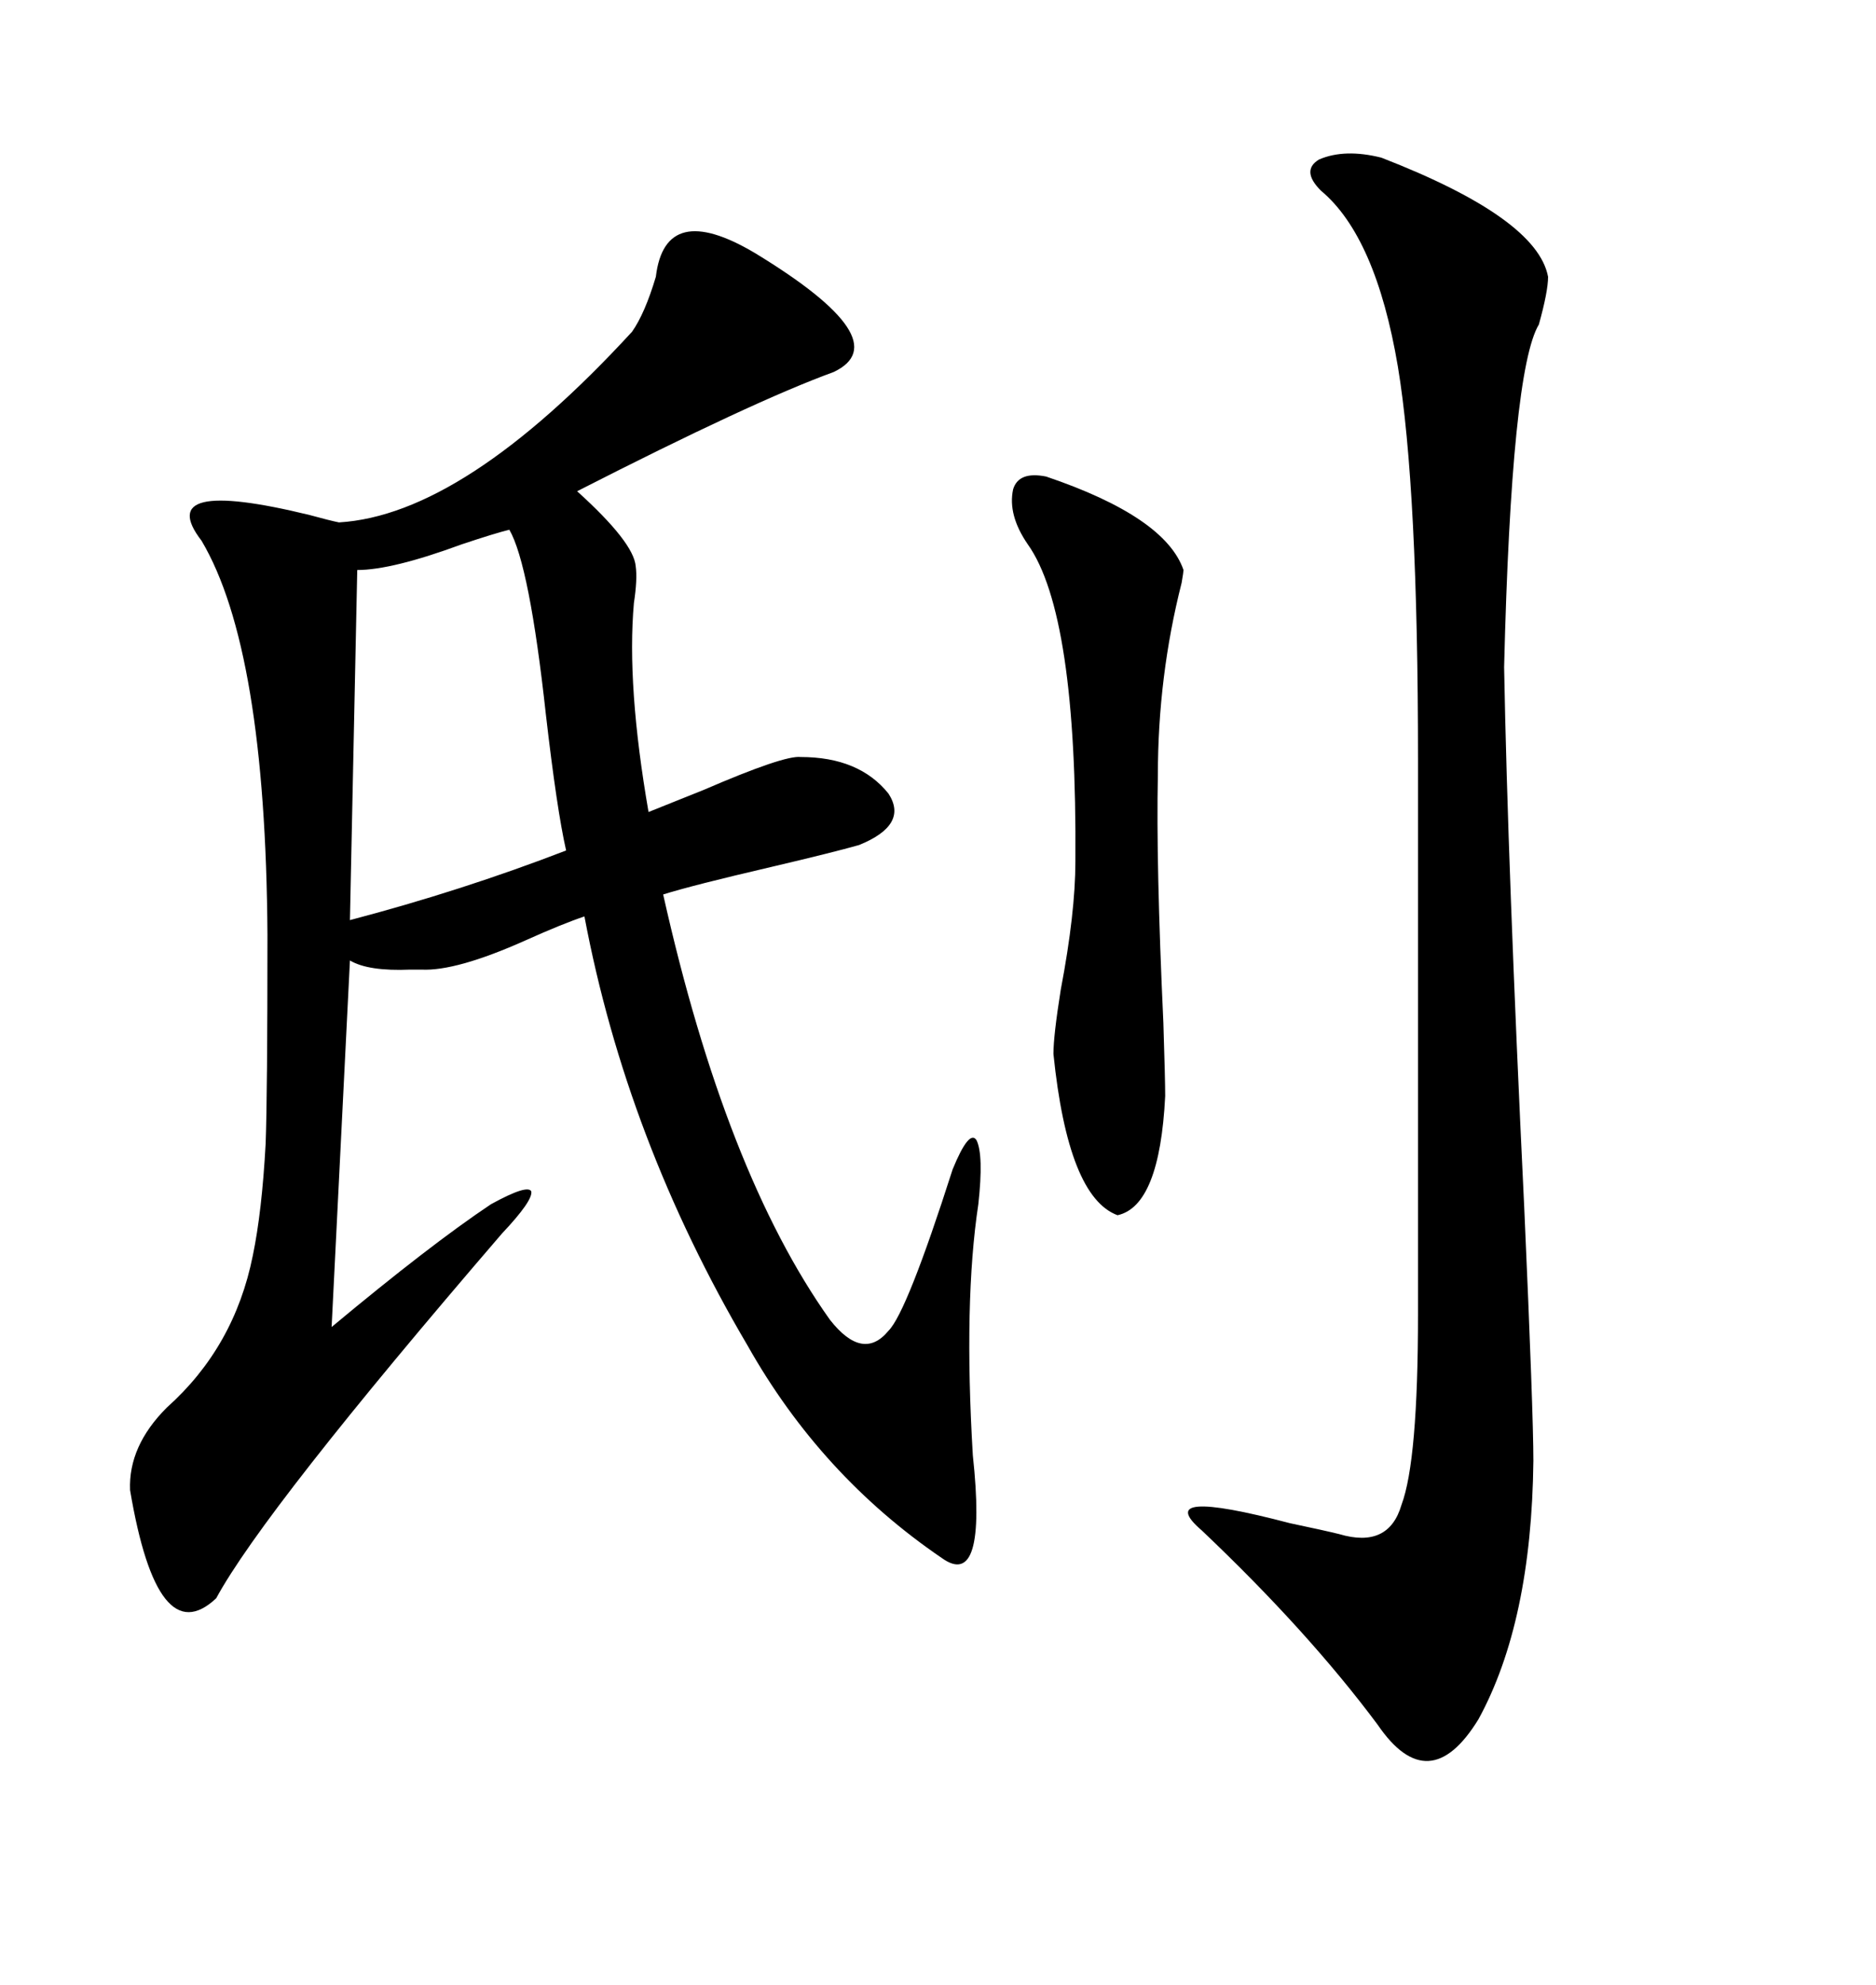 <svg xmlns="http://www.w3.org/2000/svg" xmlns:xlink="http://www.w3.org/1999/xlink" width="300" height="317.285"><path d="M101.07 53.03L101.07 53.03Q103.13 50.10 104.88 44.24L104.88 44.24Q106.35 31.93 120.70 40.43L120.70 40.43Q143.85 54.49 133.30 59.47L133.30 59.47Q120.41 64.16 92.29 78.52L92.29 78.52Q101.37 86.72 101.66 90.53L101.66 90.53Q101.95 92.58 101.37 96.39L101.37 96.39Q100.20 109.57 103.71 129.79L103.71 129.79Q106.64 128.61 112.50 126.27L112.50 126.27Q125.39 120.70 128.03 121.00L128.03 121.00Q137.40 121.00 142.09 126.86L142.09 126.86Q145.31 131.84 137.40 135.06L137.40 135.06Q133.30 136.23 123.34 138.57L123.34 138.57Q110.74 141.50 106.05 142.97L106.05 142.97Q116.02 187.50 132.71 210.94L132.71 210.94Q137.99 217.68 142.09 212.70L142.09 212.70Q145.02 209.77 152.34 186.91L152.34 186.91Q154.98 180.47 156.15 182.23L156.15 182.23Q157.32 184.57 156.45 192.48L156.45 192.48Q154.10 208.01 155.57 232.62L155.57 232.62Q157.91 254.30 150.59 249.02L150.59 249.02Q131.25 235.84 119.53 215.04L119.53 215.04Q100.20 182.23 93.46 146.48L93.46 146.48Q89.94 147.66 84.08 150.29L84.08 150.29Q72.95 155.27 67.38 154.98L67.38 154.98Q66.80 154.98 65.63 154.98L65.63 154.98Q58.89 155.27 55.96 153.52L55.96 153.52L53.03 212.11Q68.85 198.93 78.52 192.48L78.52 192.48Q84.38 189.26 84.96 190.43L84.96 190.43Q85.25 191.89 80.27 197.17L80.27 197.17Q42.19 241.41 34.57 255.47L34.57 255.47Q25.20 264.26 20.80 238.18L20.80 238.18Q20.51 231.15 26.66 225L26.66 225Q37.50 215.33 40.43 200.68L40.43 200.68Q41.89 193.65 42.48 182.81L42.48 182.81Q42.77 174.90 42.77 149.41L42.77 149.41Q42.48 103.71 32.23 86.43L32.23 86.43Q24.32 76.17 49.51 82.32L49.51 82.32Q52.73 83.20 54.20 83.50L54.20 83.50Q74.12 82.32 101.07 53.03ZM220.90 25.20L220.90 25.20Q245.80 34.86 247.56 44.24L247.56 44.24Q247.56 46.58 246.09 51.86L246.09 51.86Q241.70 59.18 240.53 106.64L240.53 106.64Q241.11 138.28 243.75 193.07L243.75 193.07Q245.21 225.88 245.21 233.50L245.21 233.50Q244.92 259.28 236.43 274.80L236.43 274.80Q228.52 287.70 220.31 275.68L220.31 275.68Q209.18 260.74 192.19 244.63L192.19 244.63Q183.98 237.60 206.25 243.46L206.25 243.46Q211.82 244.63 214.16 245.21L214.16 245.21Q222.07 247.56 224.12 240.53L224.12 240.53Q226.76 233.50 226.76 210.06L226.76 210.06L226.76 121.58Q226.76 77.93 223.54 58.59L223.54 58.59Q220.02 37.79 211.23 30.47L211.23 30.47Q208.01 27.25 210.94 25.49L210.94 25.49Q215.04 23.73 220.90 25.20ZM167.29 76.17L167.29 76.17Q186.33 82.62 189.26 91.11L189.26 91.11Q189.26 91.41 188.96 93.16L188.96 93.16Q185.16 108.11 185.16 123.93L185.16 123.93Q184.86 137.99 186.04 163.48L186.04 163.48Q186.33 172.56 186.33 175.20L186.33 175.20Q185.45 192.77 178.71 194.24L178.71 194.24Q170.80 191.31 168.46 168.46L168.46 168.46Q168.46 165.53 169.63 158.20L169.63 158.20Q171.97 145.90 171.97 137.70L171.97 137.70Q172.27 98.14 164.36 87.01L164.36 87.01Q161.13 82.32 162.01 78.22L162.01 78.22Q162.89 75.29 167.29 76.17ZM81.45 84.67L81.45 84.67Q79.10 85.25 73.83 87.01L73.83 87.01Q62.70 91.11 57.13 91.11L57.13 91.11L55.96 147.07Q73.83 142.38 90.53 135.94L90.53 135.94Q89.06 129.49 87.30 114.26L87.30 114.26Q84.67 90.23 81.45 84.67Z"/></svg>